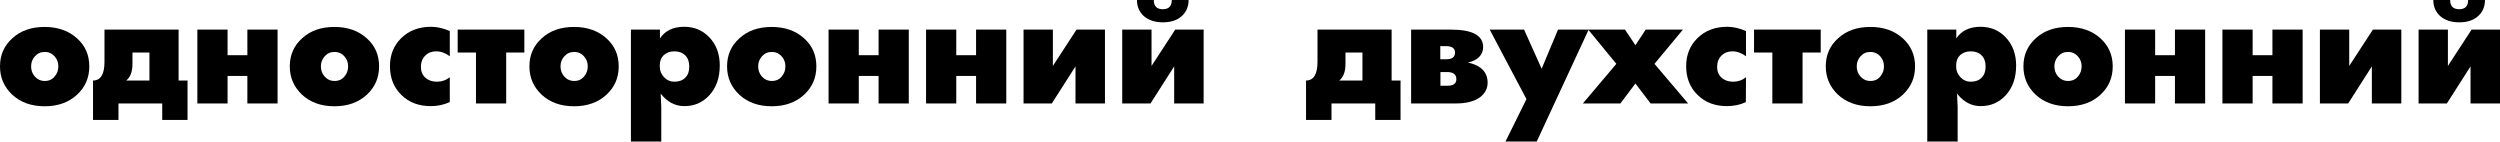 <svg xmlns="http://www.w3.org/2000/svg" xmlns:xlink="http://www.w3.org/1999/xlink" id="a" x="0px" y="0px" viewBox="0 0 1679.7 95.1" style="enable-background:new 0 0 1679.7 95.1;" xml:space="preserve"><g>	<path d="M60,44.6c0,7.6-2.7,13.9-8.2,19c-5.6,5.2-12.9,7.8-21.8,7.8s-16.2-2.6-21.8-7.8C2.8,58.5,0,52.2,0,44.6s2.7-13.8,8.2-18.8   c5.6-5.2,12.9-7.7,21.8-7.7s16.2,2.6,21.8,7.7C57.3,30.7,60,37,60,44.6z M36.8,38c-1.7-2-4-3.1-6.7-3.1c-2.8,0-5,1-6.8,3.1   c-1.6,1.9-2.4,4-2.4,6.6s0.8,4.8,2.4,6.7c1.8,2,4,3.1,6.8,3.1s5-1,6.7-3.1c1.6-1.9,2.4-4.1,2.4-6.7C39.2,42,38.4,39.8,36.8,38z"></path>	<path d="M126,80.6h-17V69.5H79.6v11.1H62.5V54.1c5.1,0,7.7-4.2,7.7-12.5V19.9H120v34.2h6V80.6z M100.4,54.1V35.3H89v7.6   c0,5.3-1.4,9-4.2,11.2C84.8,54.1,100.4,54.1,100.4,54.1z"></path>	<path d="M186.5,69.5h-20.3V51h-13.3v18.5h-20.3V19.9h20.3v17.2h13.3V19.9h20.3L186.5,69.5L186.5,69.5z"></path>	<path d="M254.7,44.6c0,7.6-2.7,13.9-8.2,19c-5.6,5.2-12.9,7.8-21.8,7.8c-8.9,0-16.2-2.6-21.8-7.8c-5.4-5.1-8.2-11.4-8.2-19   s2.7-13.8,8.2-18.8c5.6-5.2,12.9-7.7,21.8-7.7c8.9,0,16.2,2.6,21.8,7.7C252,30.7,254.7,37,254.7,44.6z M231.5,38   c-1.7-2-4-3.1-6.7-3.1c-2.8,0-5,1-6.8,3.1c-1.6,1.9-2.4,4-2.4,6.6s0.8,4.8,2.4,6.7c1.8,2,4,3.1,6.8,3.1s5-1,6.7-3.1   c1.6-1.9,2.4-4.1,2.4-6.7C233.9,42,233.1,39.8,231.5,38z"></path>	<path d="M302.1,68.6c-3.8,1.8-8.1,2.7-12.7,2.7c-7.9,0-14.5-2.4-19.6-7.4c-5.2-5-7.8-11.5-7.8-19.4c0-7.6,2.5-13.9,7.6-18.9   c5.2-5.1,11.9-7.6,20-7.6c4.2,0,8.4,1,12.6,2.9v16.9c-2.9-2.2-6-3.3-9.1-3.3c-3,0-5.4,0.9-7.3,2.8c-2,1.9-3,4.5-3,7.7   c0,3,1,5.4,3,7.2s4.6,2.7,7.7,2.7c3.3,0,6.2-1,8.7-3v16.7H302.1z"></path>	<path d="M352.3,35.3h-12.2v34.2h-20.3V35.3h-12.3V19.9h44.8V35.3z"></path>	<path d="M415.7,44.6c0,7.6-2.7,13.9-8.2,19c-5.6,5.2-12.9,7.8-21.8,7.8s-16.2-2.6-21.8-7.8c-5.4-5.1-8.2-11.4-8.2-19   s2.7-13.8,8.2-18.8c5.6-5.2,12.9-7.7,21.8-7.7s16.2,2.6,21.8,7.7C413,30.7,415.7,37,415.7,44.6z M392.5,38c-1.7-2-4-3.1-6.7-3.1   c-2.8,0-5,1-6.8,3.1c-1.6,1.9-2.4,4-2.4,6.6s0.8,4.8,2.4,6.7c1.8,2,4,3.1,6.8,3.1s5-1,6.7-3.1c1.6-1.9,2.4-4.1,2.4-6.7   C394.9,42,394.1,39.8,392.5,38z"></path>	<path d="M483.6,44c0,8.2-2.3,14.9-7,20c-4.5,4.9-10.1,7.3-16.8,7.3c-6.2,0-11.5-2.8-15.9-8.4c0.2,5.4,0.4,8.4,0.4,9v23.2h-20.4   V19.9h19.5v5.9c3.5-5.2,8.9-7.8,16.3-7.8c6.7,0,12.3,2.3,16.8,7C481.3,29.9,483.6,36.3,483.6,44z M463.1,44.7   c0-3.2-0.9-5.7-2.7-7.5c-1.8-1.8-4.2-2.7-7.3-2.7c-3,0-5.3,0.9-7.1,2.5c-1.8,1.7-2.7,4-2.7,6.9v0.9c0,2.8,1,5.1,2.9,7.1   c1.9,2,4.2,3,6.9,3c3.1,0,5.6-0.9,7.3-2.7C462.3,50.4,463.1,47.9,463.1,44.7z"></path>	<path d="M548.5,44.6c0,7.6-2.7,13.9-8.2,19c-5.6,5.2-12.9,7.8-21.8,7.8c-8.9,0-16.2-2.6-21.8-7.8c-5.4-5.1-8.2-11.4-8.2-19   s2.7-13.8,8.2-18.8c5.6-5.2,12.9-7.7,21.8-7.7c8.9,0,16.2,2.6,21.8,7.7C545.8,30.7,548.5,37,548.5,44.6z M525.3,38   c-1.7-2-4-3.1-6.7-3.1c-2.8,0-5,1-6.8,3.1c-1.6,1.9-2.4,4-2.4,6.6s0.8,4.8,2.4,6.7c1.8,2,4,3.1,6.8,3.1s5-1,6.7-3.1   c1.6-1.9,2.4-4.1,2.4-6.7C527.7,42,526.9,39.8,525.3,38z"></path>	<path d="M610.6,69.5h-20.3V51H577v18.5h-20.3V19.9H577v17.2h13.3V19.9h20.3V69.5z"></path>	<path d="M676.1,69.5h-20.3V51h-13.3v18.5h-20.3V19.9h20.3v17.2h13.3V19.9h20.3V69.5z"></path>	<path d="M742.4,69.5h-19.8V44.6l-15.9,24.9h-19V19.9h19.7v24.4l15.9-24.4h19.1V69.5z"></path>	<path d="M808.7,69.5h-19.8V44.6L773,69.5h-19V19.9h19.7v24.4l15.9-24.4h19.1V69.5z M798.6,0c0,4.5-1.6,8.2-4.7,10.9   c-3.1,2.8-7.3,4.1-12.6,4.1s-9.5-1.4-12.7-4.1c-3.1-2.8-4.7-6.4-4.7-10.9h11.3c0,4.1,2,6.2,6.1,6.2c4,0,6-2.1,6-6.2H798.6z"></path>	<path d="M941,80.6h-17V69.5h-29.4v11.1h-17.1V54.1c5.1,0,7.7-4.2,7.7-12.5V19.9H935v34.2h6V80.6z M915.4,54.1V35.3H904v7.6   c0,5.3-1.4,9-4.2,11.2C899.8,54.1,915.4,54.1,915.4,54.1z"></path>	<path d="M999.5,55.5c0,4-1.7,7.3-5.2,9.9c-3.8,2.7-9.1,4.1-15.8,4.1h-30.4V19.9h26.8c14.4,0,21.6,3.9,21.6,11.8   c0,2.4-0.9,4.6-2.5,6.4c-1.8,1.9-4.4,3.2-7.7,3.9C995.1,44,999.5,48.5,999.5,55.5z M977.6,35.3c0-2.8-2-4.3-6-4.3h-3.9v8.8h4.1   C975.7,39.8,977.6,38.3,977.6,35.3z M978.5,53.2c0-3.2-2.1-4.8-6.2-4.8h-4.5v9.2h4.5C976.4,57.7,978.5,56.2,978.5,53.2z"></path>	<path d="M1067.4,19.9l-34.9,75.2h-21l14.1-28.5l-24.7-46.7h23.1l11.8,26.3l11-26.3H1067.4z"></path>	<path d="M1134.2,69.5H1109l-10.2-13.4l-10.1,13.4h-25.2l22.5-26.6l-18.9-23h24.7l7,10.5l6.9-10.5h25l-19.1,23L1134.2,69.5z"></path>	<path d="M1173,68.6c-3.8,1.8-8.1,2.7-12.7,2.7c-7.9,0-14.5-2.4-19.6-7.4c-5.2-5-7.8-11.5-7.8-19.4c0-7.6,2.5-13.9,7.6-18.9   c5.2-5.1,11.9-7.6,20-7.6c4.2,0,8.4,1,12.6,2.9v16.9c-2.9-2.2-6-3.3-9.1-3.3c-3,0-5.4,0.9-7.3,2.8c-2,1.9-3,4.5-3,7.7   c0,3,1,5.4,3,7.2s4.6,2.7,7.7,2.7c3.3,0,6.2-1,8.7-3L1173,68.6L1173,68.6z"></path>	<path d="M1223.3,35.3h-12.2v34.2h-20.3V35.3h-12.3V19.9h44.8V35.3z"></path>	<path d="M1286.7,44.6c0,7.6-2.7,13.9-8.2,19c-5.6,5.2-12.9,7.8-21.8,7.8s-16.2-2.6-21.8-7.8c-5.4-5.1-8.2-11.4-8.2-19   s2.7-13.8,8.2-18.8c5.6-5.2,12.9-7.7,21.8-7.7s16.2,2.6,21.8,7.7C1283.9,30.7,1286.7,37,1286.7,44.6z M1263.4,38   c-1.7-2-4-3.1-6.7-3.1c-2.8,0-5,1-6.8,3.1c-1.6,1.9-2.4,4-2.4,6.6s0.8,4.8,2.4,6.7c1.8,2,4,3.1,6.8,3.1s5-1,6.7-3.1   c1.6-1.9,2.4-4.1,2.4-6.7C1265.8,42,1265,39.8,1263.4,38z"></path>	<path d="M1354.6,44c0,8.2-2.3,14.9-7,20c-4.5,4.9-10.1,7.3-16.8,7.3c-6.2,0-11.5-2.8-15.9-8.4c0.2,5.4,0.4,8.4,0.4,9v23.2h-20.4   V19.9h19.5v5.9c3.5-5.2,8.9-7.8,16.3-7.8c6.7,0,12.3,2.3,16.8,7C1352.2,29.9,1354.6,36.3,1354.6,44z M1334.1,44.7   c0-3.2-0.9-5.7-2.7-7.5c-1.8-1.8-4.2-2.7-7.3-2.7c-3,0-5.3,0.9-7.1,2.5c-1.8,1.7-2.7,4-2.7,6.9v0.9c0,2.8,1,5.1,2.9,7.1   c1.9,2,4.2,3,6.9,3c3.1,0,5.6-0.9,7.3-2.7C1333.2,50.4,1334.1,47.9,1334.1,44.7z"></path>	<path d="M1419.5,44.6c0,7.6-2.7,13.9-8.2,19c-5.6,5.2-12.9,7.8-21.8,7.8s-16.2-2.6-21.8-7.8c-5.4-5.1-8.2-11.4-8.2-19   s2.7-13.8,8.2-18.8c5.6-5.2,12.9-7.7,21.8-7.7s16.2,2.6,21.8,7.7C1416.7,30.7,1419.5,37,1419.5,44.6z M1396.2,38   c-1.7-2-4-3.1-6.7-3.1c-2.8,0-5,1-6.8,3.1c-1.6,1.9-2.4,4-2.4,6.6s0.8,4.8,2.4,6.7c1.8,2,4,3.1,6.8,3.1s5-1,6.7-3.1   c1.6-1.9,2.4-4.1,2.4-6.7C1398.6,42,1397.8,39.8,1396.2,38z"></path>	<path d="M1481.6,69.5h-20.3V51H1448v18.5h-20.3V19.9h20.3v17.2h13.3V19.9h20.3V69.5z"></path>	<path d="M1547.1,69.5h-20.3V51h-13.3v18.5h-20.3V19.9h20.3v17.2h13.3V19.9h20.3V69.5z"></path>	<path d="M1613.4,69.5h-19.8V44.6l-15.9,24.9h-19V19.9h19.7v24.4l15.9-24.4h19.1L1613.4,69.5L1613.4,69.5z"></path>	<path d="M1679.7,69.5h-19.8V44.6L1644,69.5h-19V19.9h19.7v24.4l15.9-24.4h19.1L1679.7,69.5L1679.7,69.5z M1669.6,0   c0,4.5-1.6,8.2-4.7,10.9c-3.1,2.8-7.3,4.1-12.6,4.1c-5.3,0-9.5-1.4-12.7-4.1c-3.1-2.8-4.7-6.4-4.7-10.9h11.3c0,4.1,2,6.2,6.1,6.2   c4,0,6-2.1,6-6.2H1669.6z"></path></g></svg>